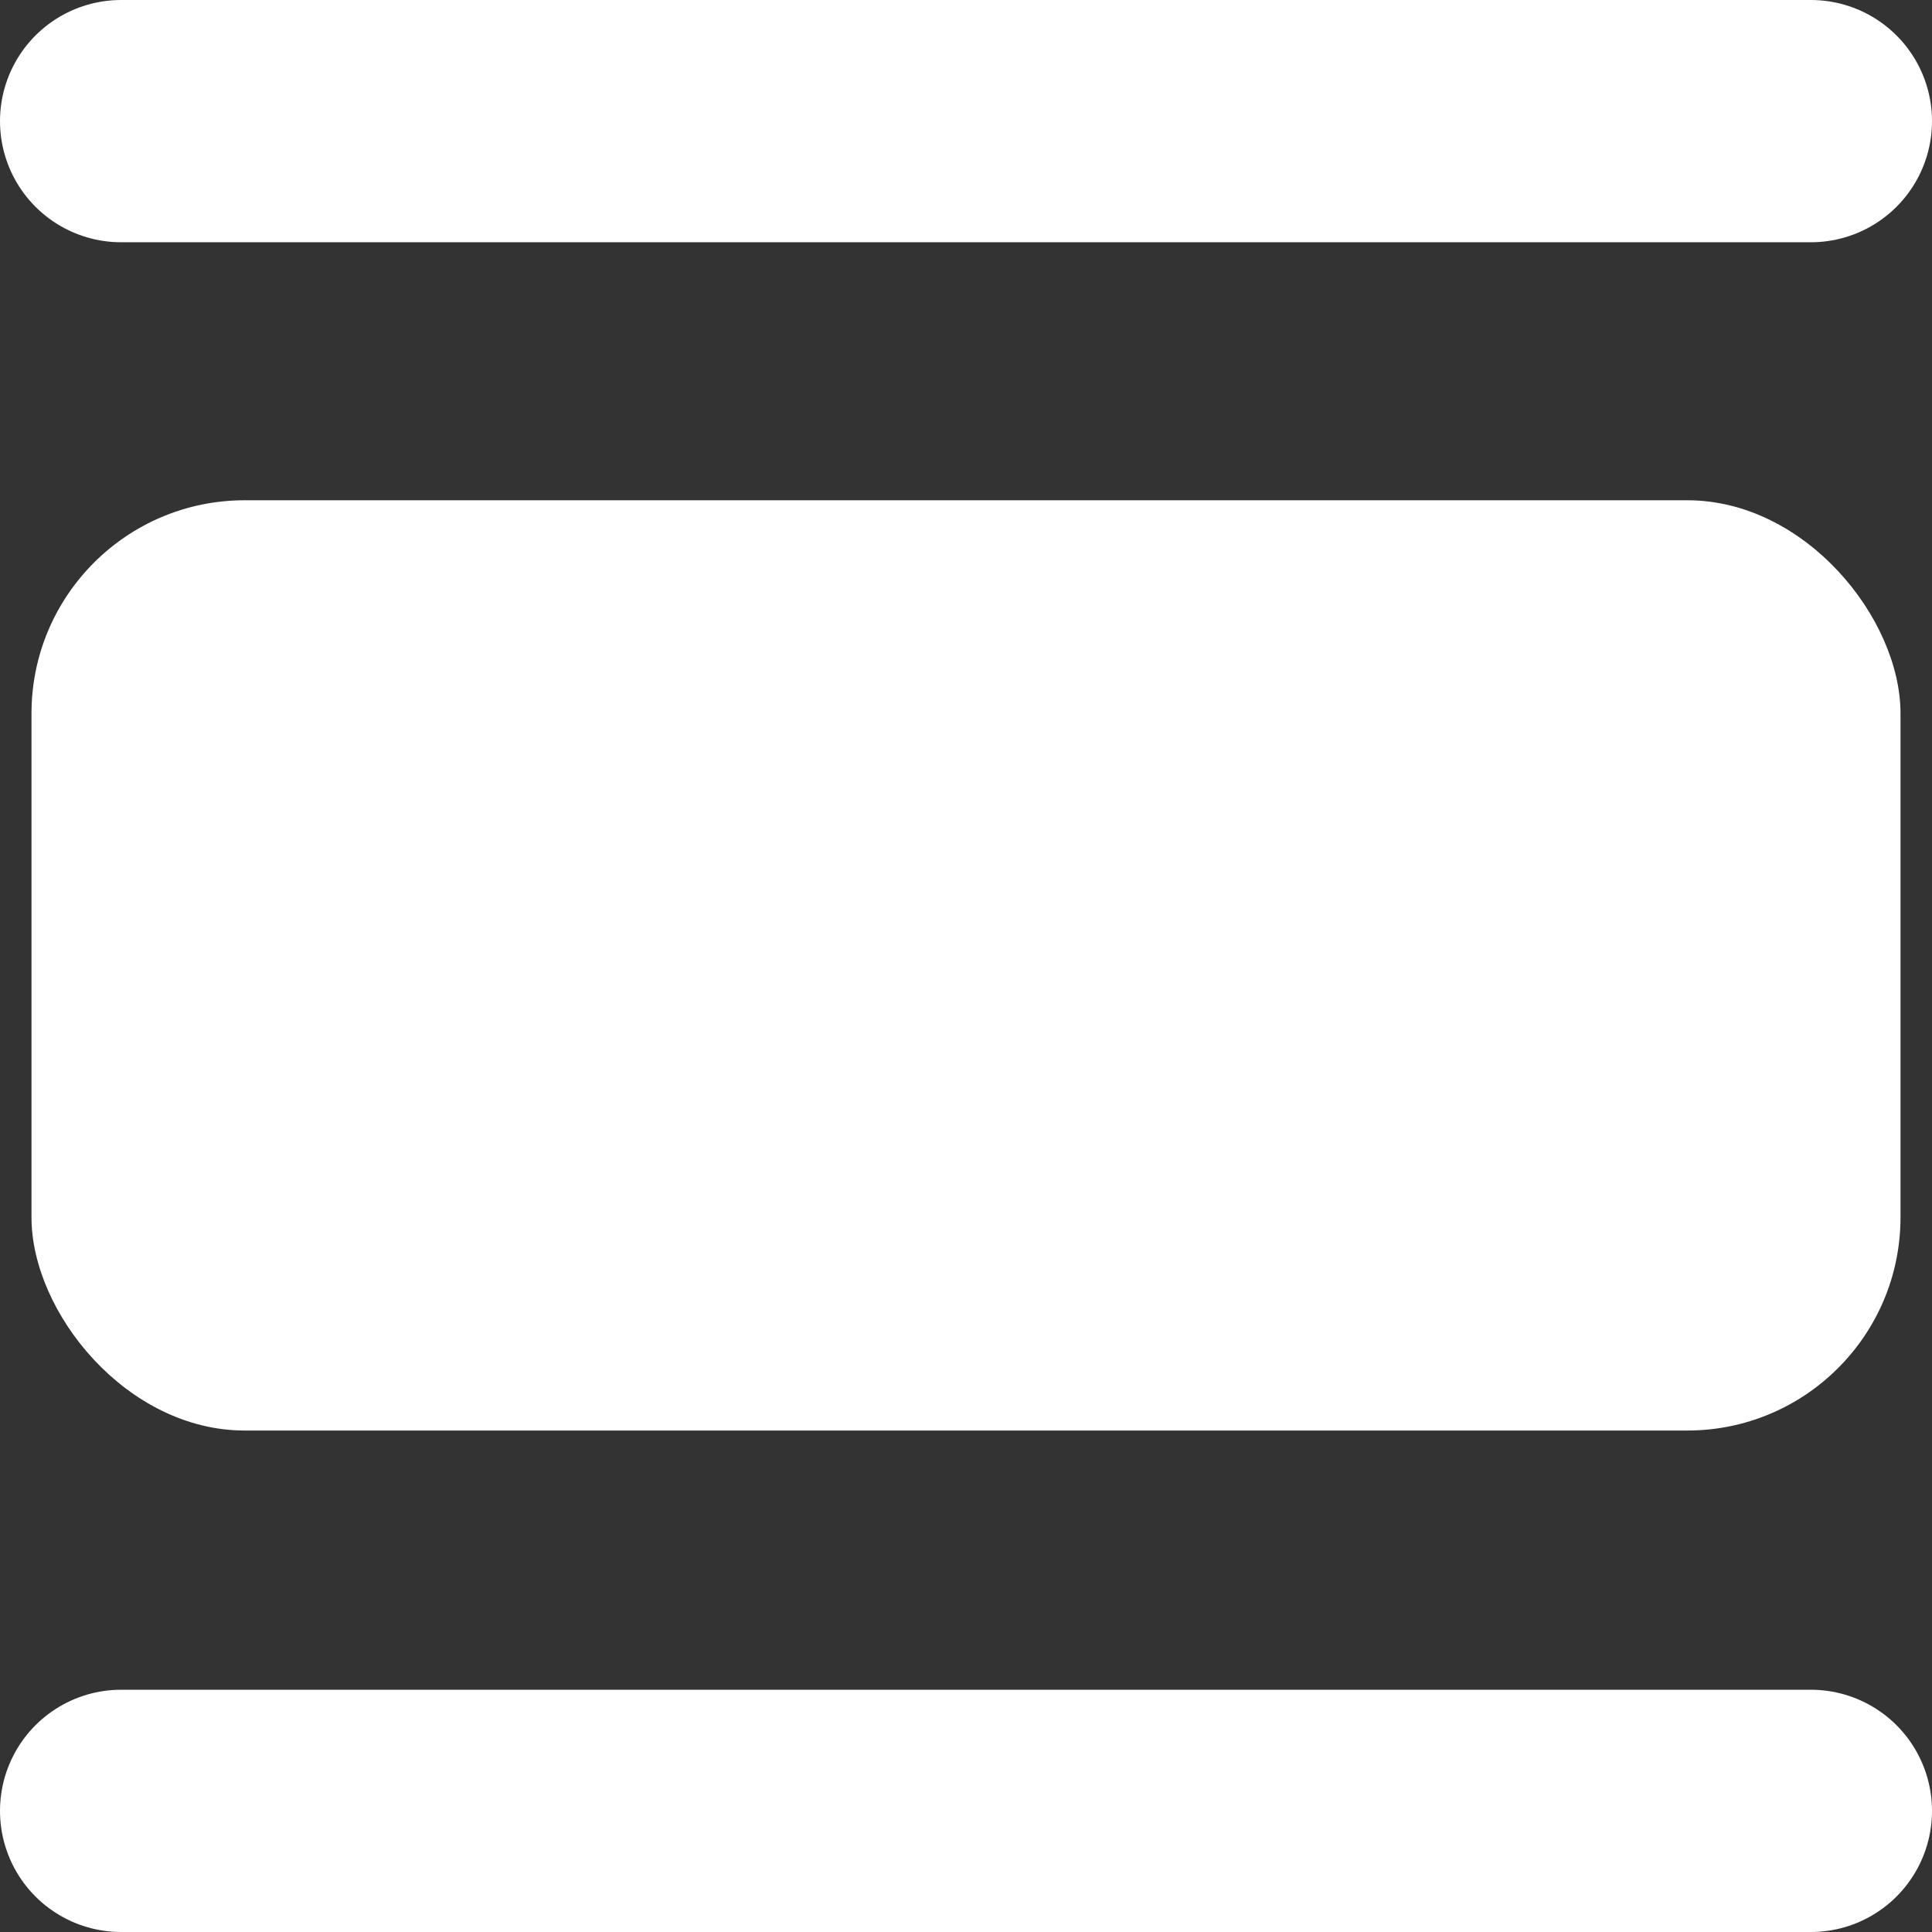 <?xml version="1.0" encoding="UTF-8"?>
<svg id="Layer_2" data-name="Layer 2" xmlns="http://www.w3.org/2000/svg" viewBox="0 0 15.95 15.95">
  <rect x="0" y="0" width="15.95" height="15.95" fill="#333333" stroke="none"/>
  <defs>
    <style>
      .cls-1 {
        fill: #fff;
      }

      .cls-2 {
        fill: none;
        stroke: #fff;
        stroke-linecap: round;
        stroke-miterlimit: 10;
        stroke-width: 2px;
      }
    </style>
  </defs>
  <g id="Isometric_Grid" data-name="Isometric Grid">
    <g>
      <line class="cls-2" x1="14.95" y1="1" x2="1" y2="1"/>
      <line class="cls-2" x1="14.95" y1="14.95" x2="1" y2="14.95"/>
      <rect class="cls-1" x=".26" y="4.13" width="15.43" height="7.68" rx="1.76" ry="1.76"/>
    </g>
  </g>
</svg>